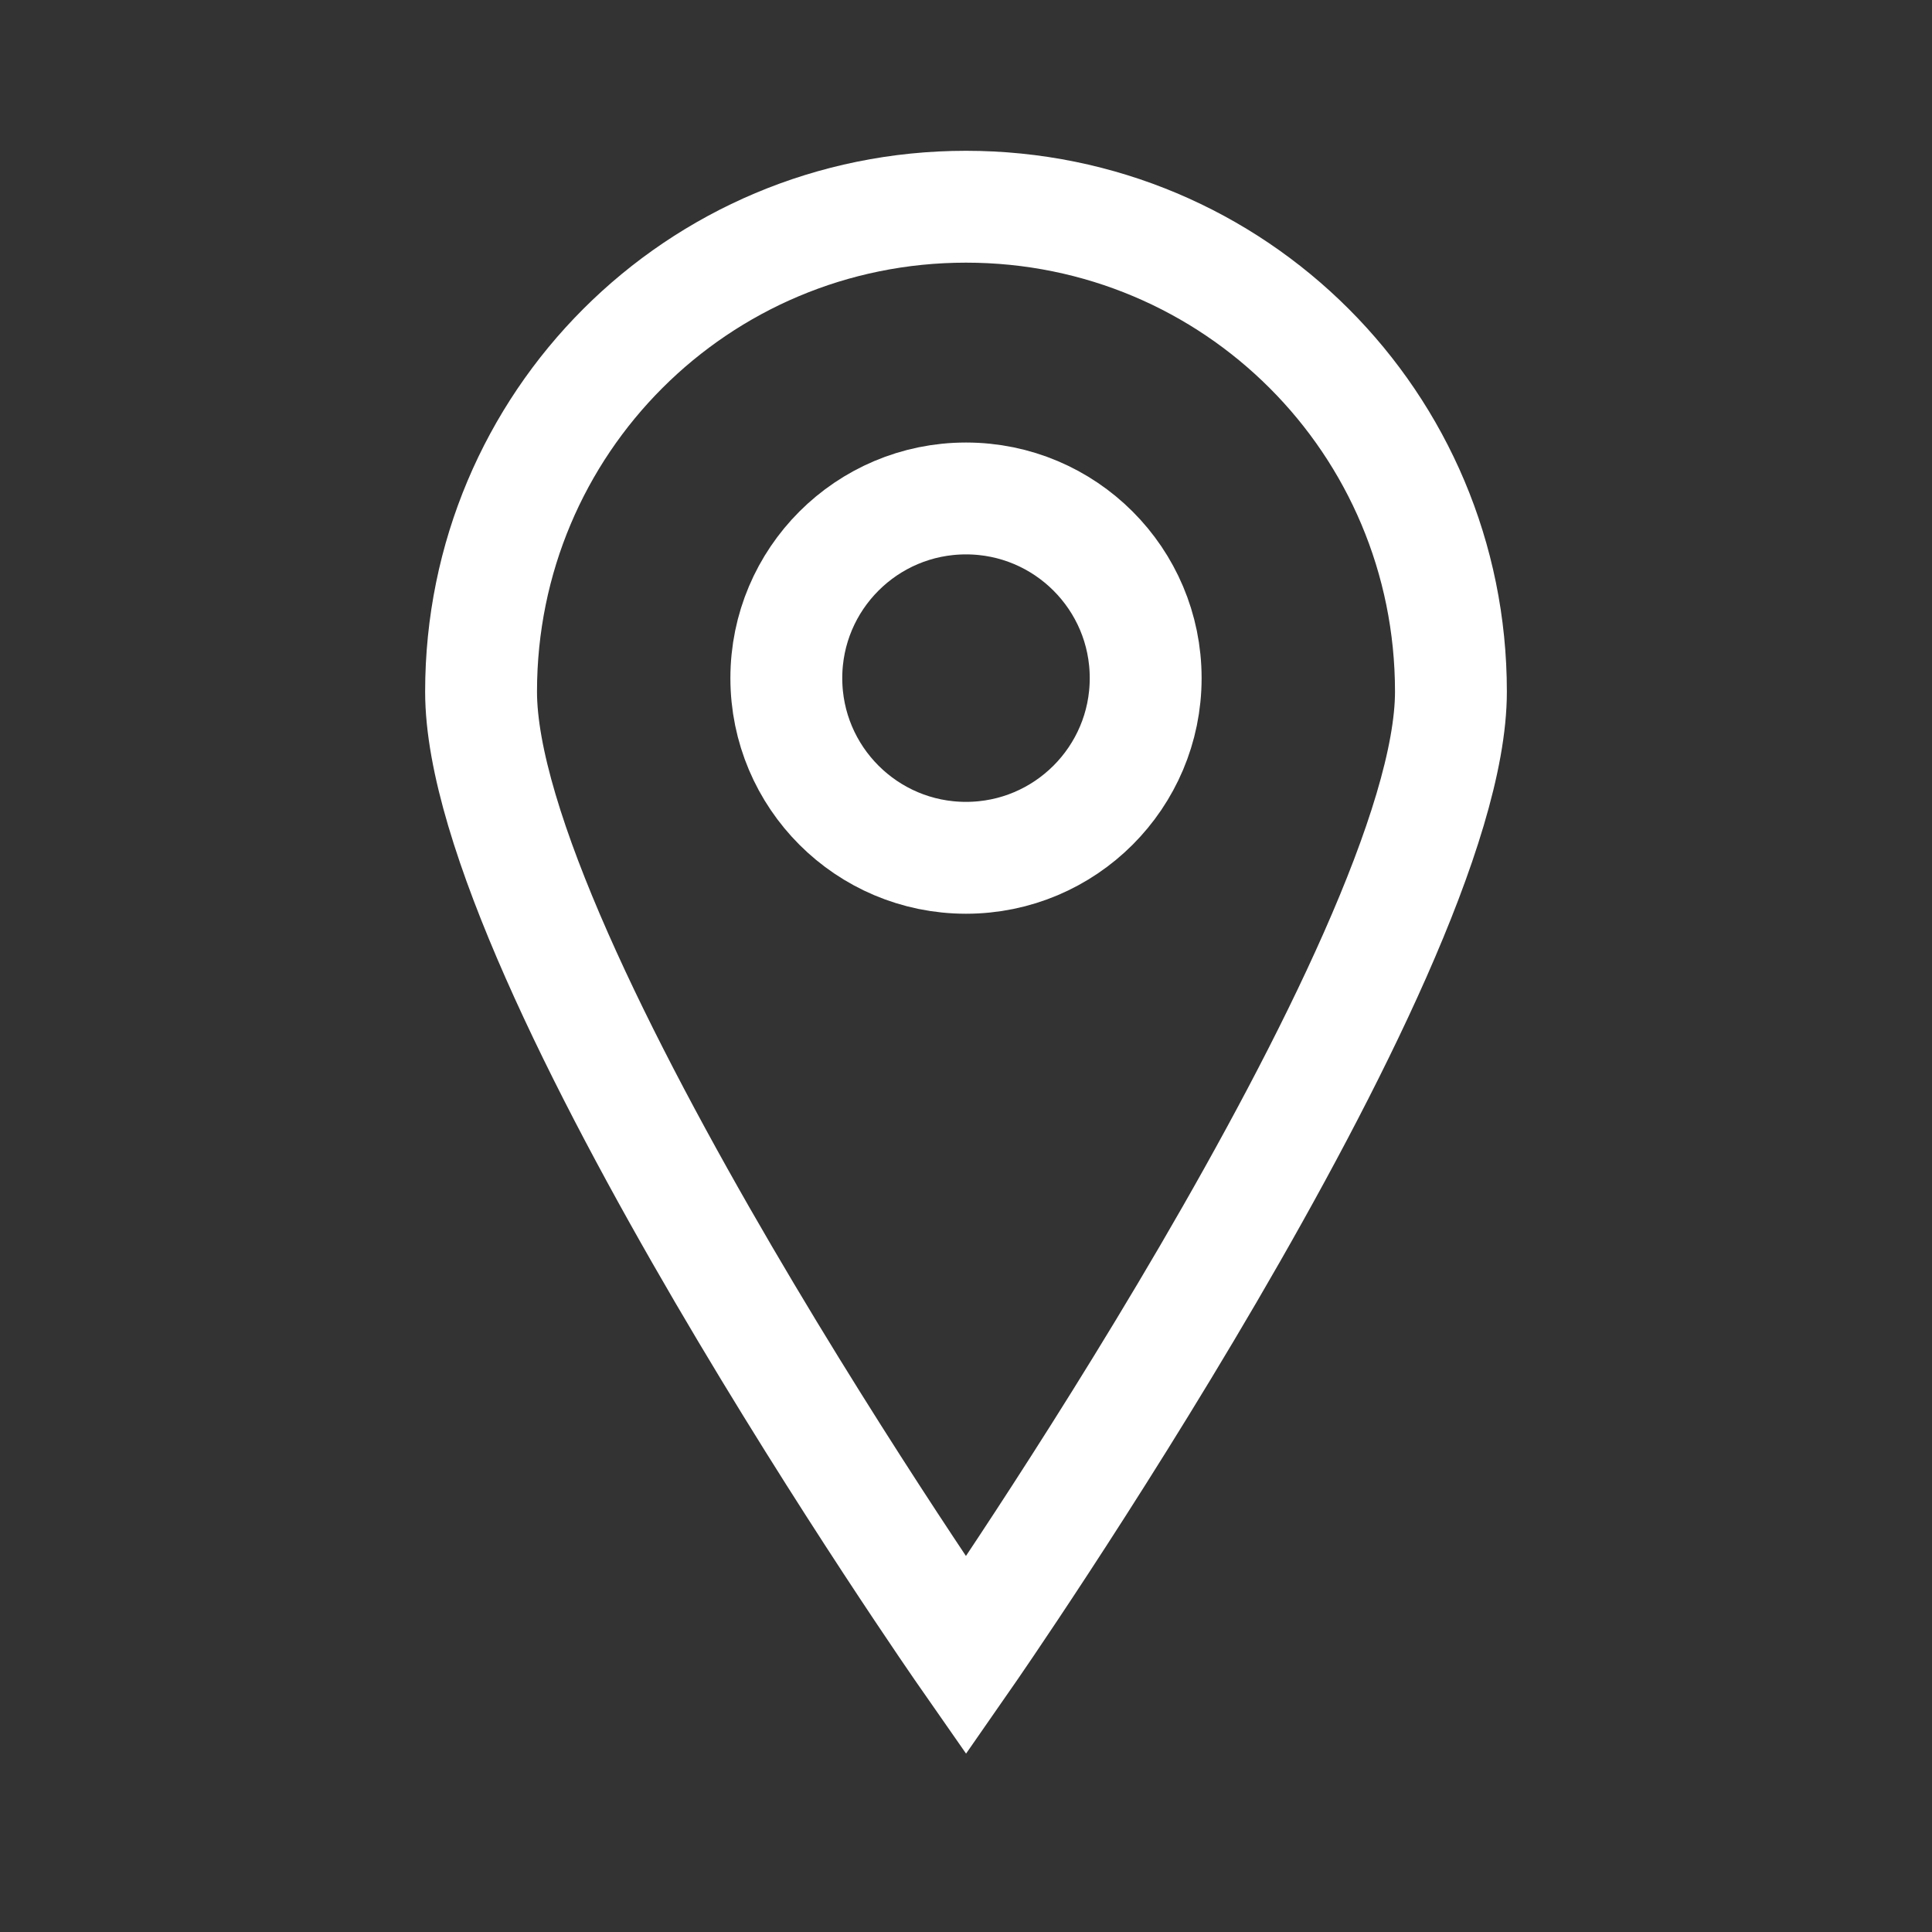 <?xml version="1.0" encoding="UTF-8"?> <svg xmlns:xlink="http://www.w3.org/1999/xlink" xmlns="http://www.w3.org/2000/svg" role="presentation" class="t1060__item_icon" width="50" height="50" fill="none" stroke="#fff" stroke-width="5.79" stroke-miterlimit="10" viewBox="0 0 100 100"><rect x="0" y="0" width="100" height="100" fill="#333333" stroke="none"/><path class="st0" d="M75.1 35.8C75.1 49.6 50 85.7 50 85.7s-25.1-36-25.1-49.9S36.1 10.7 50 10.7s25.1 11.2 25.1 25.1z" stroke="#FFFFFF" fill="none" stroke-width="5.79px"></path><circle class="st0" cx="50" cy="35.1" r="9.3" stroke="#FFFFFF" fill="none" stroke-width="5.79px"></circle></svg> 